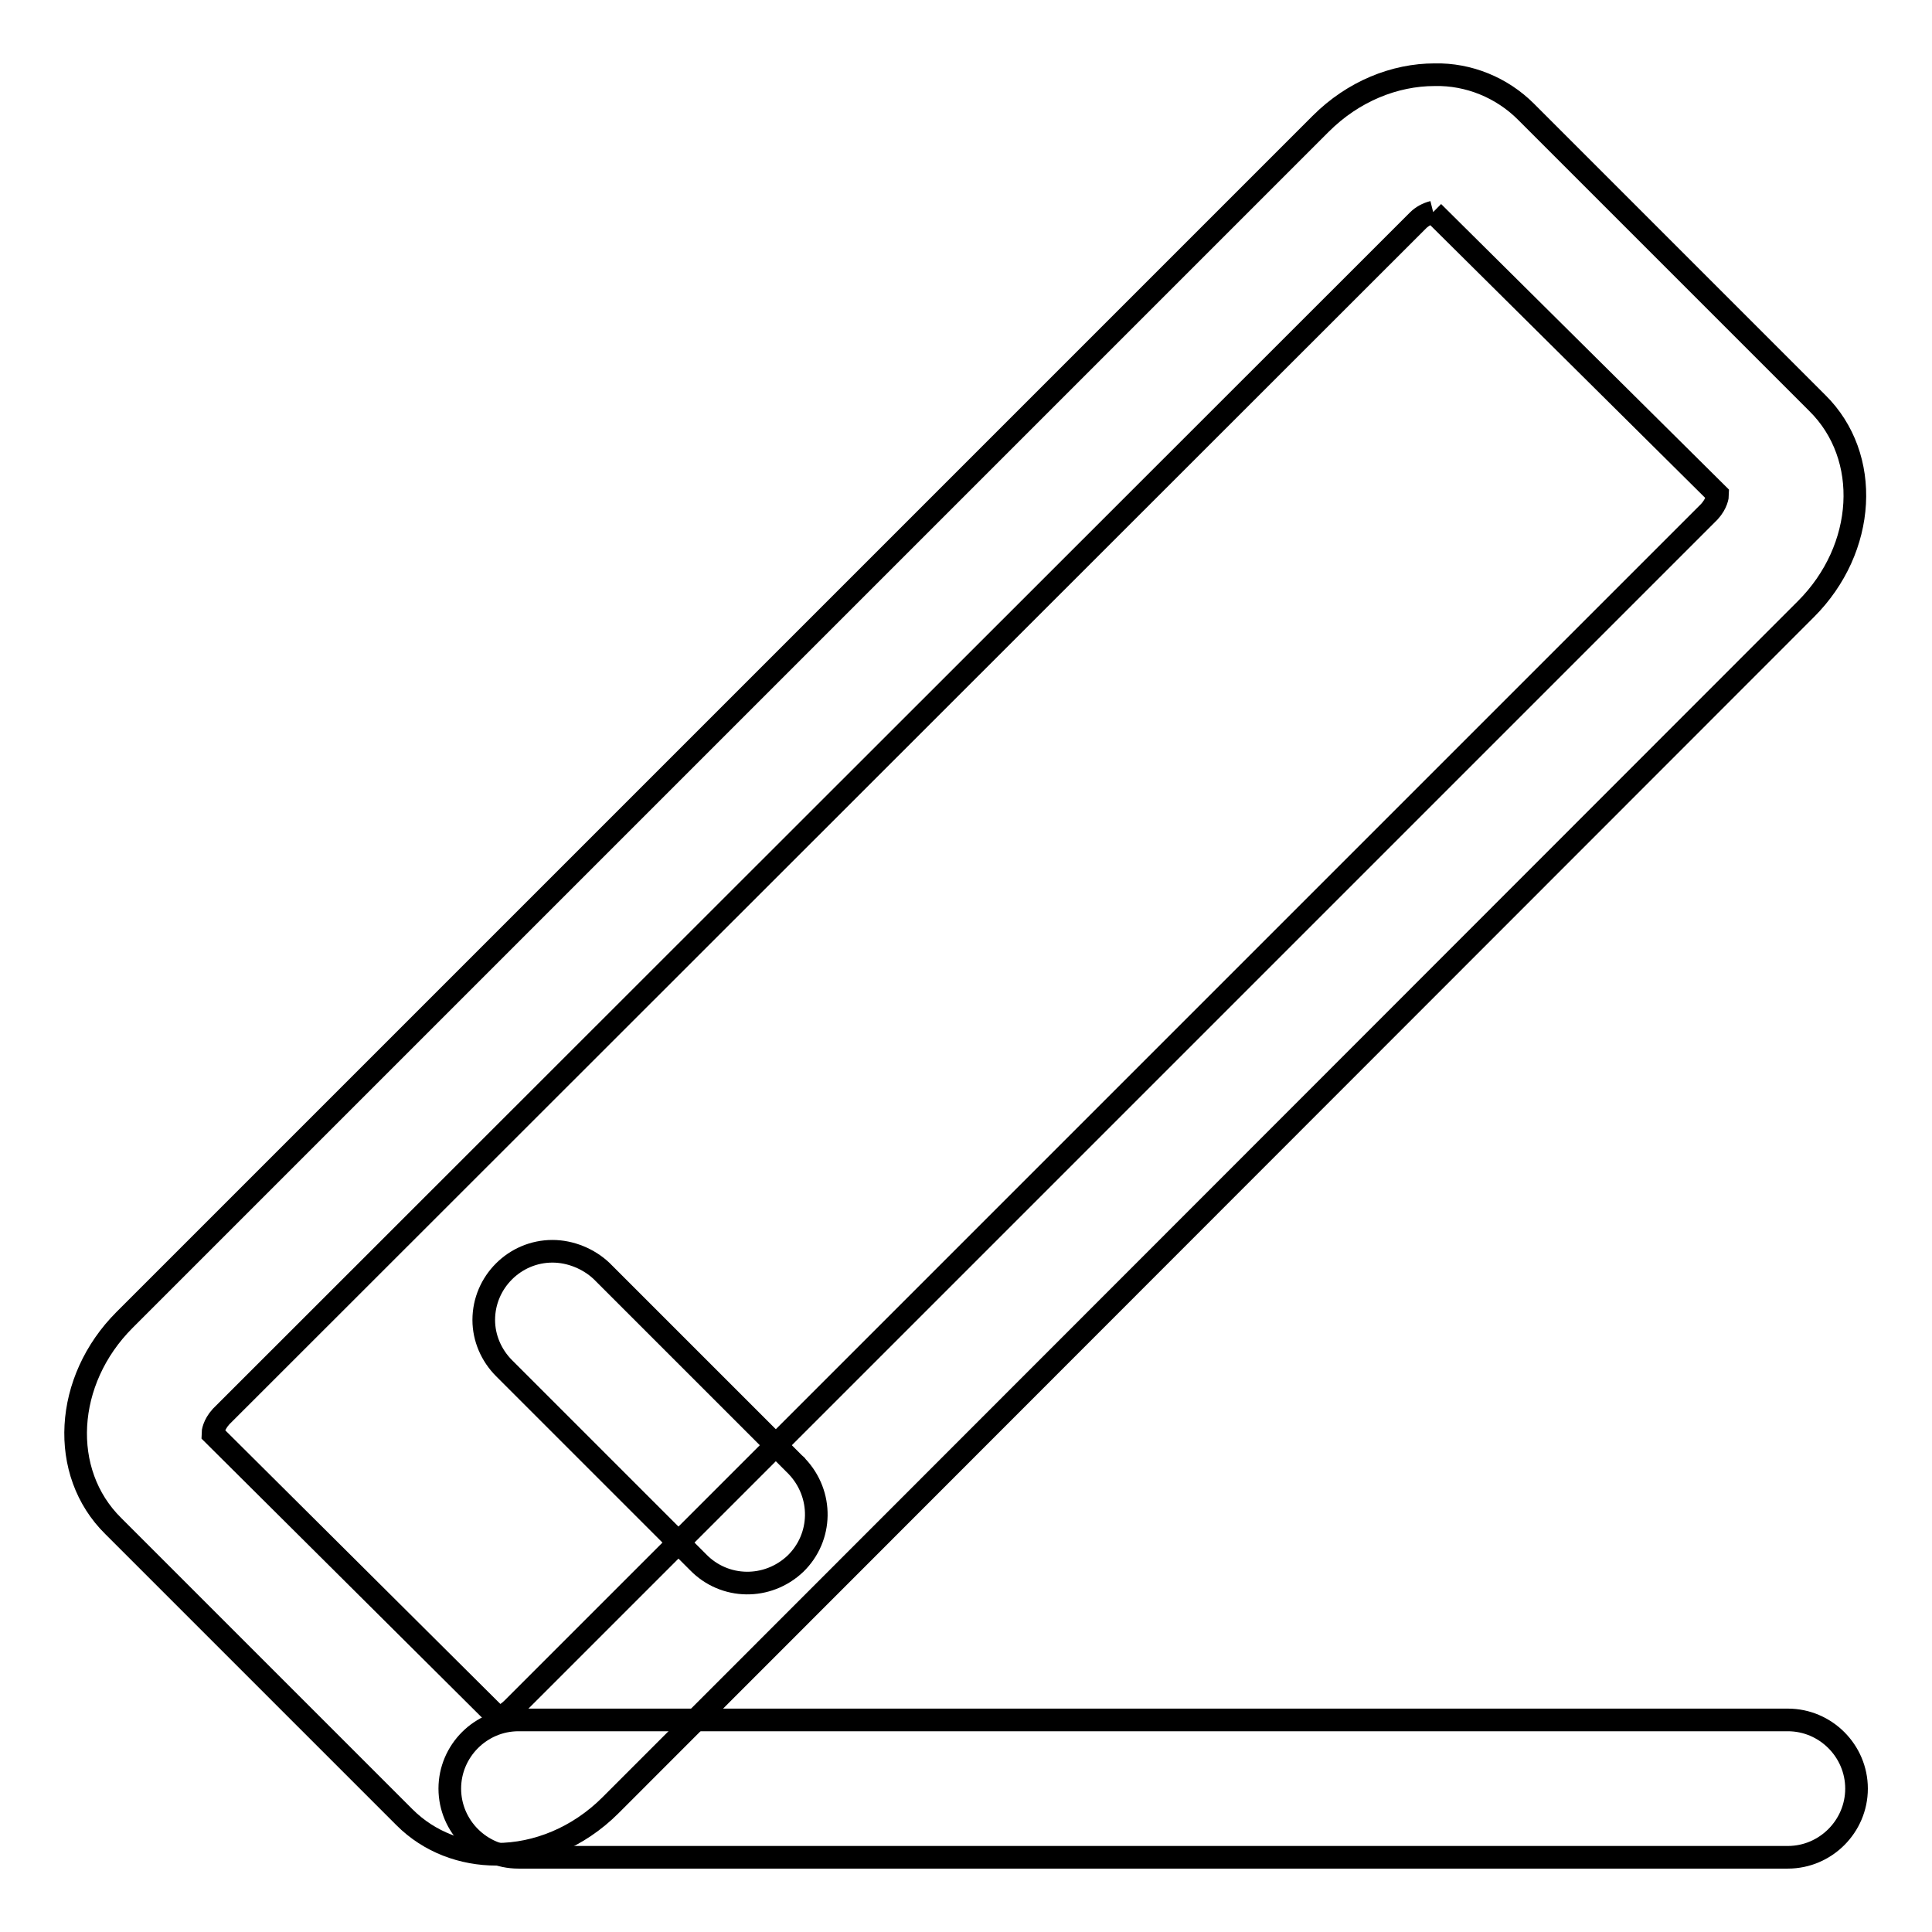 <?xml version="1.0" encoding="utf-8"?>
<!-- Svg Vector Icons : http://www.onlinewebfonts.com/icon -->
<!DOCTYPE svg PUBLIC "-//W3C//DTD SVG 1.1//EN" "http://www.w3.org/Graphics/SVG/1.1/DTD/svg11.dtd">
<svg version="1.1" xmlns="http://www.w3.org/2000/svg" xmlns:xlink="http://www.w3.org/1999/xlink" x="0px" y="0px" viewBox="0 0 256 256" enable-background="new 0 0 256 256" xml:space="preserve">
<g> <path stroke-width="3" fill-opacity="0" stroke="#000000"  d="M236.9,227.9H68.7c-5,0-9.1,4.1-9.1,9.1c0,5,4.1,9.1,9.1,9.1h168.2c5,0,9.1-4.1,9.1-9.1 C246,232,241.9,227.9,236.9,227.9z"/> <path stroke-width="3" fill-opacity="0" stroke="#000000"  d="M189.9,28.1l37.7,37.4c0,0.2-0.1,1.2-1.1,2.3L67.9,226.4c-1,1-1.9,1.1-1.7,1.4l-38-37.8 c0-0.2,0.1-1.2,1.1-2.3L187.9,29.2C188.4,28.7,189.1,28.3,189.9,28.1 M190.1,9.9c-5.3,0-10.8,2.2-15.1,6.5L16.5,174.9 c-8,8-8.7,20.2-1.5,27.3l38.6,38.6c3.3,3.3,7.7,4.9,12.2,4.9c5.3,0,10.8-2.2,15.1-6.5L239.3,80.7c8-8,8.7-20.2,1.5-27.3l-38.6-38.6 C199,11.6,194.6,9.8,190.1,9.9z"/> <path stroke-width="3" fill-opacity="0" stroke="#000000"  d="M73.2,165.8c-5,0-9.1,4.1-9.1,9.1c0,2.4,1,4.7,2.7,6.4L92.5,207c3.5,3.6,9.2,3.7,12.9,0.2 c3.6-3.5,3.7-9.2,0.2-12.9c-0.1-0.1-0.1-0.2-0.2-0.2l-25.7-25.7C78,166.8,75.6,165.8,73.2,165.8z"/></g>
</svg>